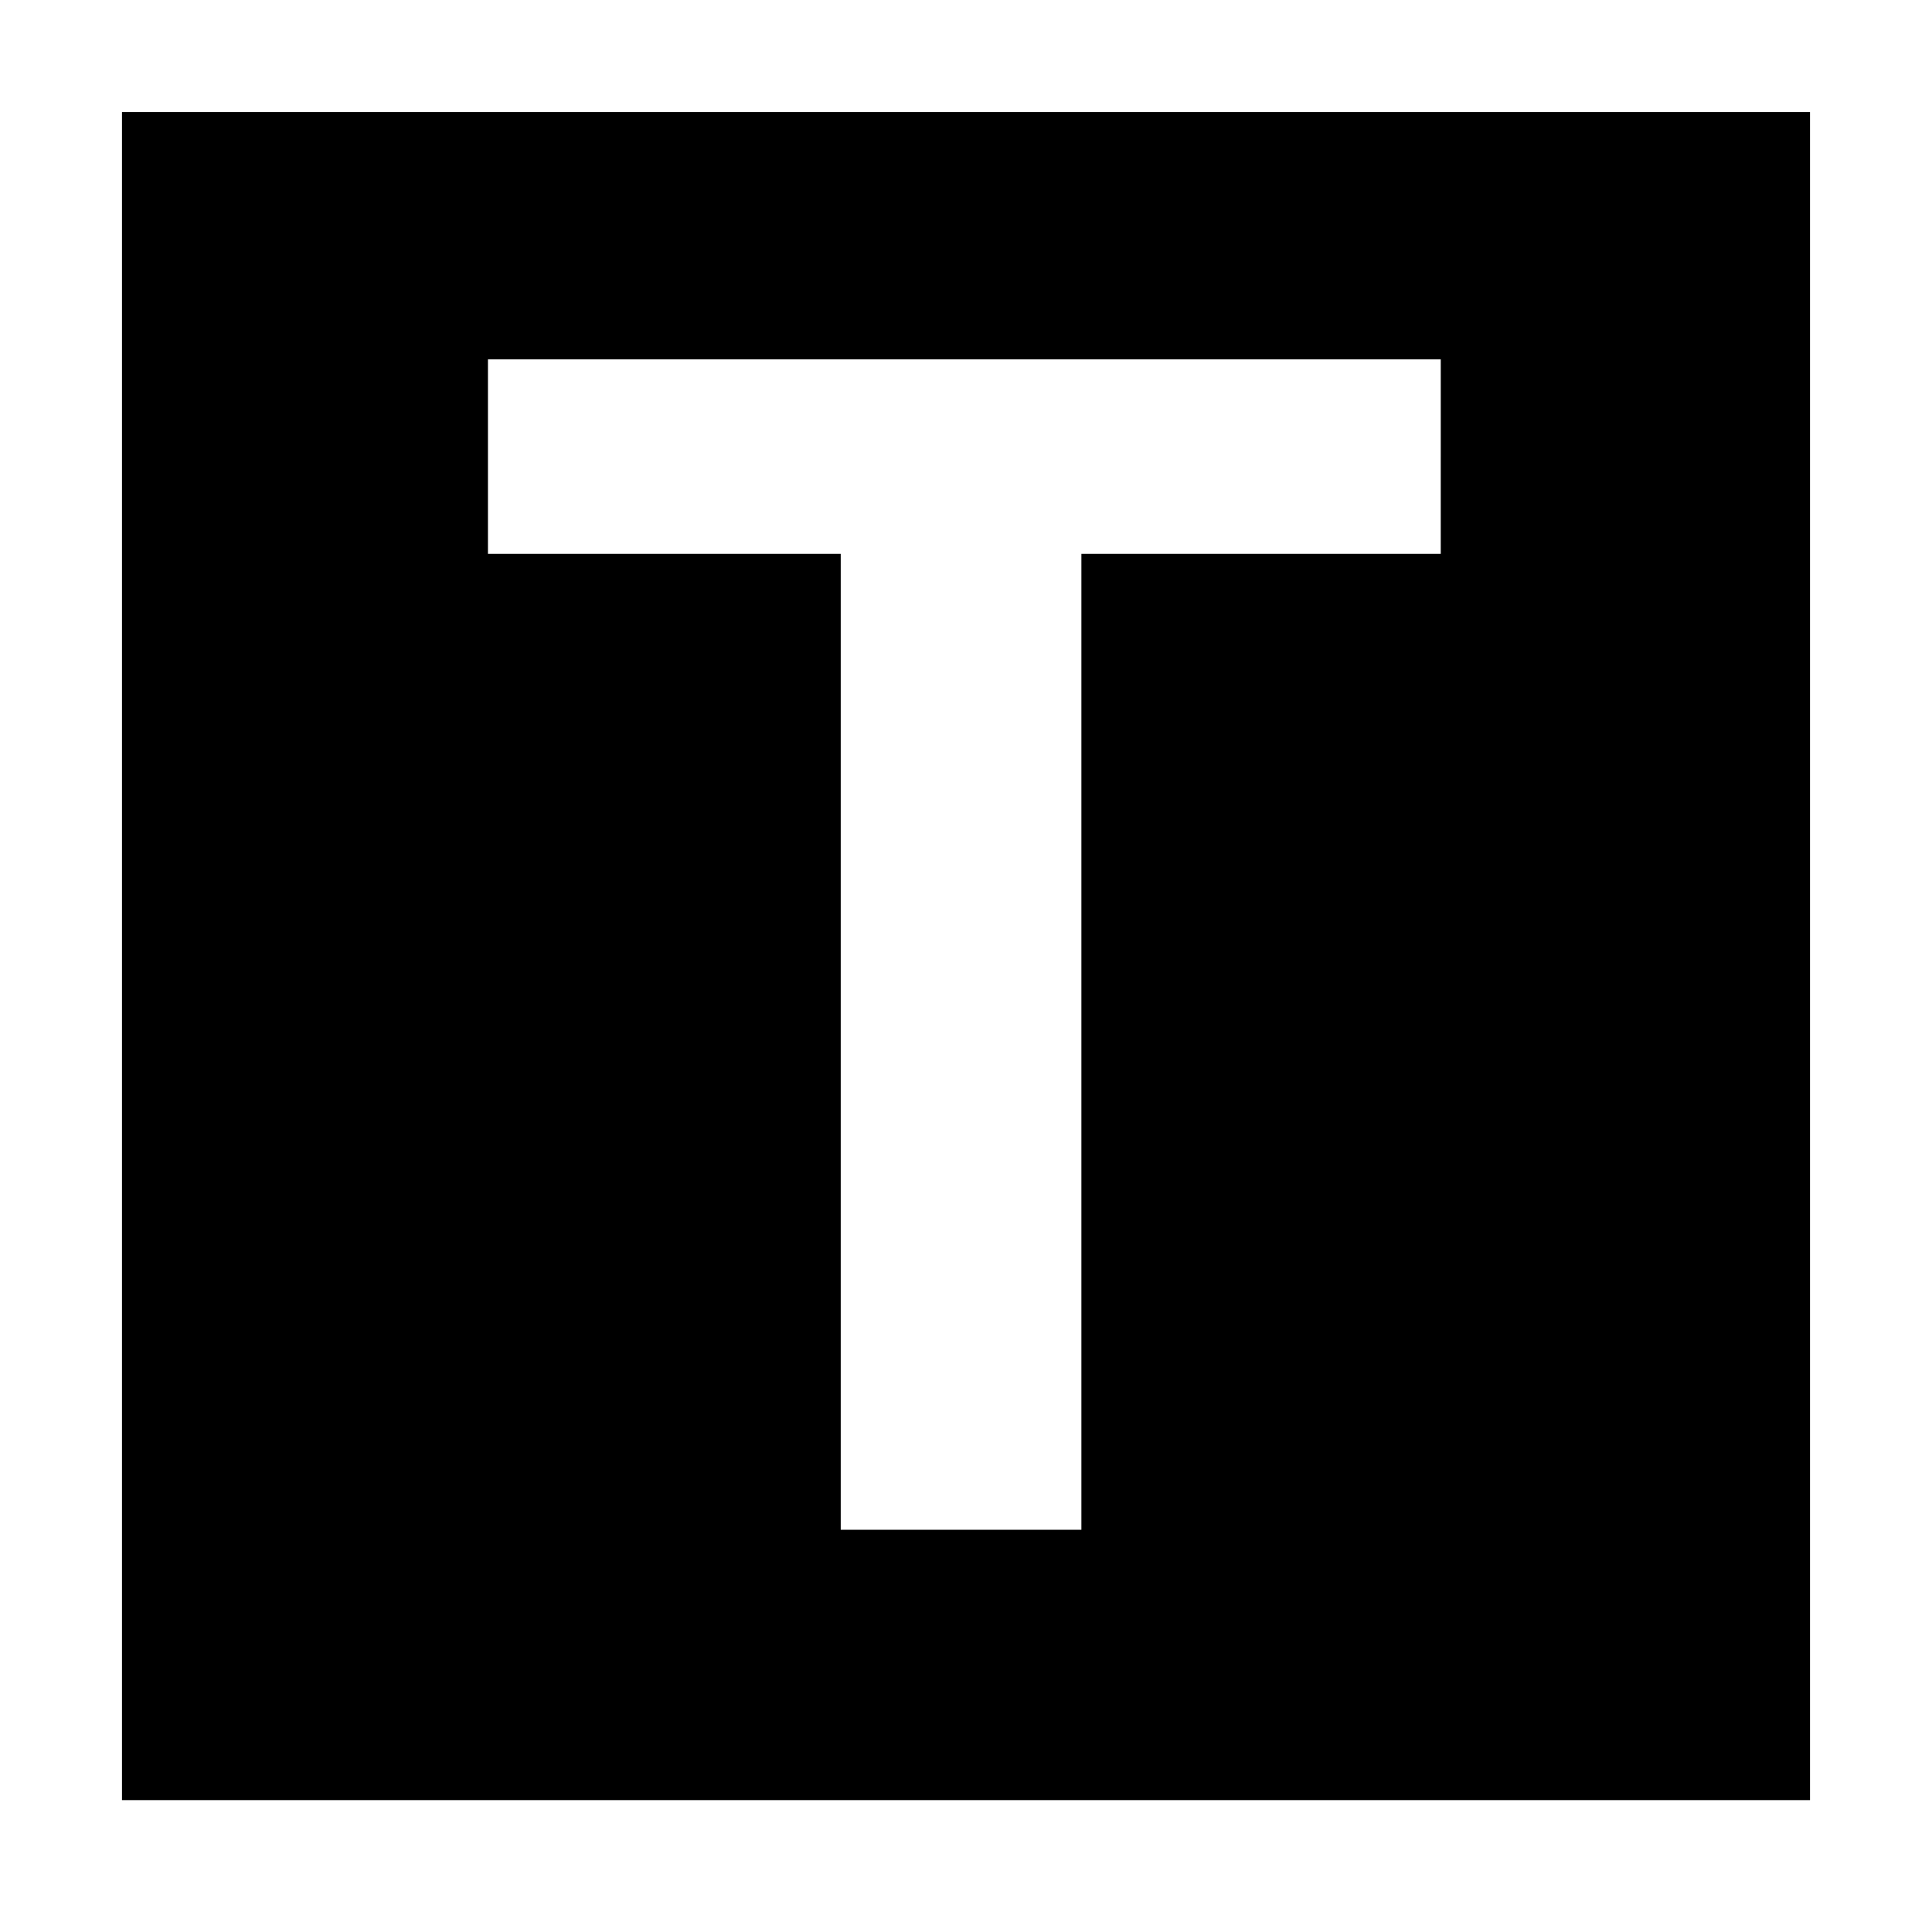 <?xml version="1.0" standalone="no"?>
<!DOCTYPE svg PUBLIC "-//W3C//DTD SVG 20010904//EN"
 "http://www.w3.org/TR/2001/REC-SVG-20010904/DTD/svg10.dtd">
<svg version="1.0" xmlns="http://www.w3.org/2000/svg"
 width="586pt" height="586pt" viewBox="0 0 586 586"
 preserveAspectRatio="xMidYMid meet">
<g transform="translate(0,586) scale(0.1,-0.1)"
fill="#000000" stroke="none">
<path d="M370 2960 l0 -2560 2560 0 2560 0 0 2560 0 2560 -2560 0 -2560 0 0
-2560z m4000 1515 l0 -295 -545 0 -545 0 0 -1480 0 -1480 -365 0 -365 0 0
1480 0 1480 -535 0 -535 0 0 295 0 295 1445 0 1445 0 0 -295z"/>
</g>
</svg>
